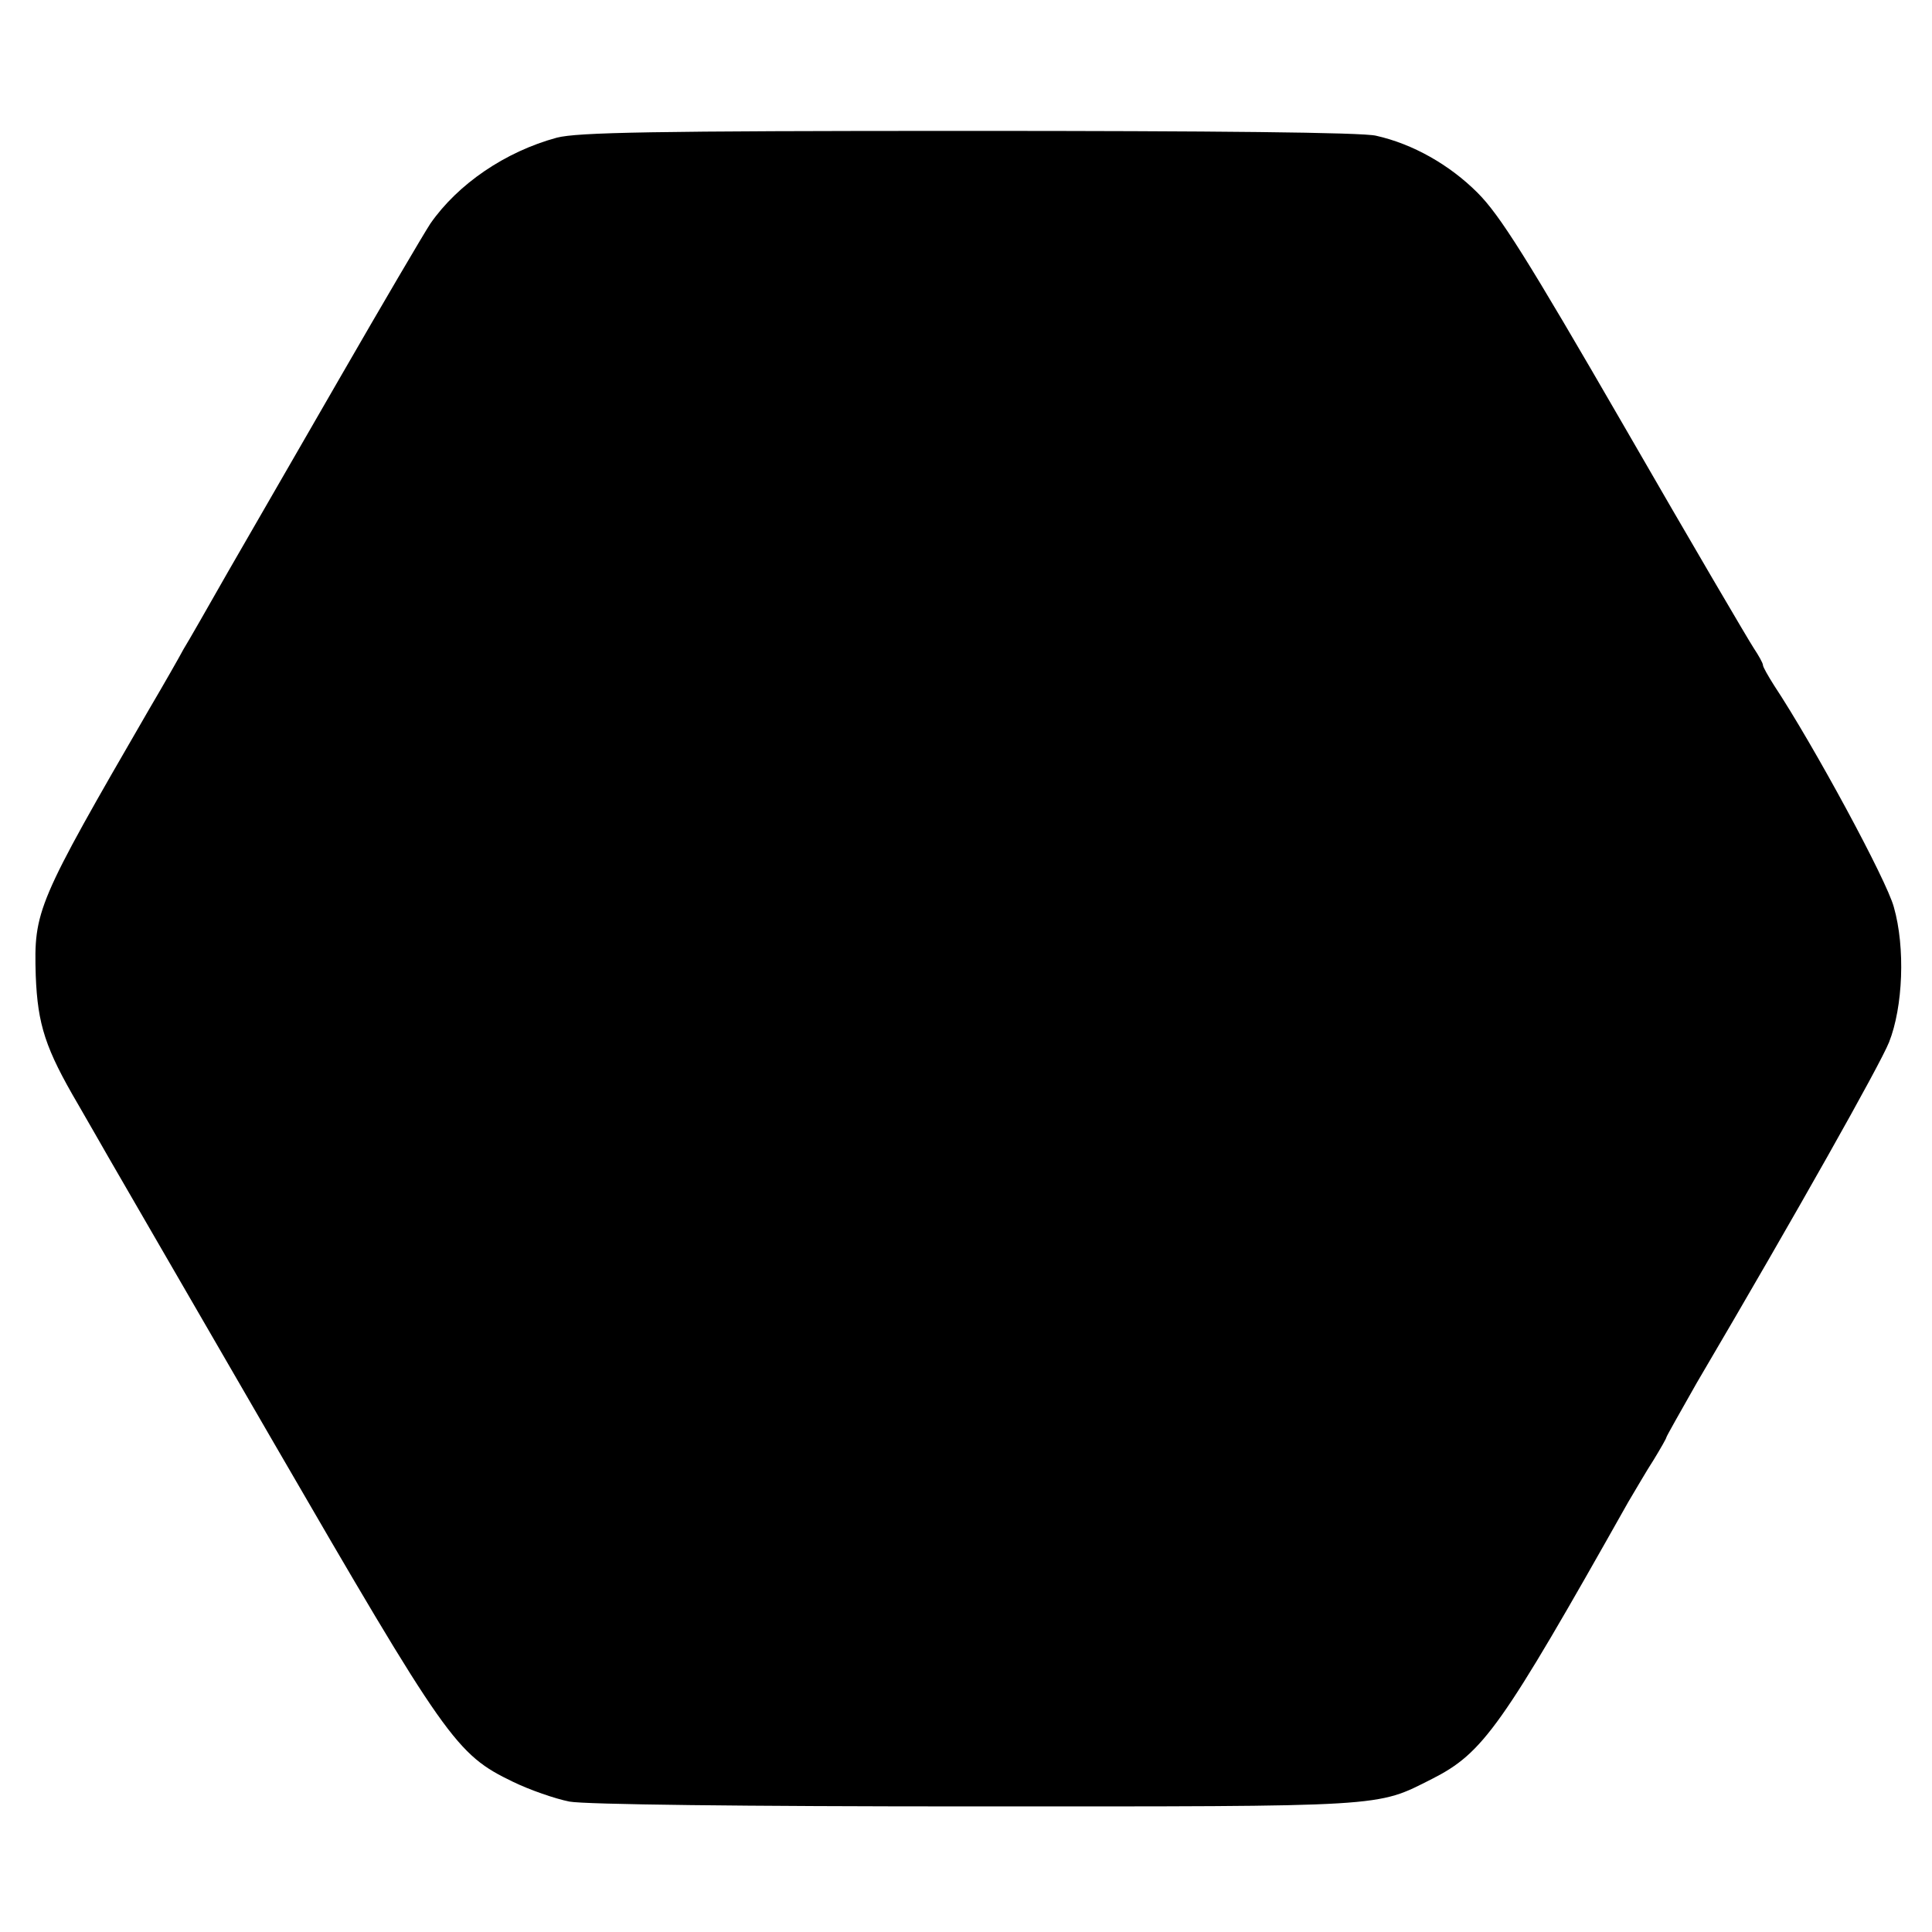 <?xml version="1.0" standalone="no"?>
<!DOCTYPE svg PUBLIC "-//W3C//DTD SVG 20010904//EN"
 "http://www.w3.org/TR/2001/REC-SVG-20010904/DTD/svg10.dtd">
<svg version="1.0" xmlns="http://www.w3.org/2000/svg"
 width="16pt" height="16pt" viewBox="0 0 16 16"
 preserveAspectRatio="xMidYMid meet">
<g transform="translate(0,16) scale(0.004,-0.004)"
fill="#000000" stroke="none">
<path d="M1153 3715 c-107 -29 -205 -96 -262 -178 -15 -23 -99 -166 -186 -317
-87 -151 -192 -333 -233 -404 -41 -72 -82 -144 -92 -160 -9 -17 -41 -73 -71
-124 -234 -404 -239 -417 -235 -552 4 -102 20 -151 88 -267 28 -49 56 -97 62
-108 6 -11 160 -276 341 -589 360 -621 379 -648 497 -705 35 -17 87 -35 117
-41 33 -6 356 -10 841 -10 857 0 828 -2 945 57 106 54 143 106 406 573 15 25
38 65 53 88 14 23 26 44 26 46 0 2 29 53 63 113 210 357 379 658 398 705 29
73 34 196 10 280 -15 56 -166 335 -248 459 -12 19 -23 38 -23 42 0 4 -9 20
-19 35 -10 15 -131 221 -267 457 -204 353 -259 440 -305 486 -58 58 -134 101
-210 118 -28 7 -339 10 -844 10 -656 0 -809 -3 -852 -14z"/>
</g>
</svg>
